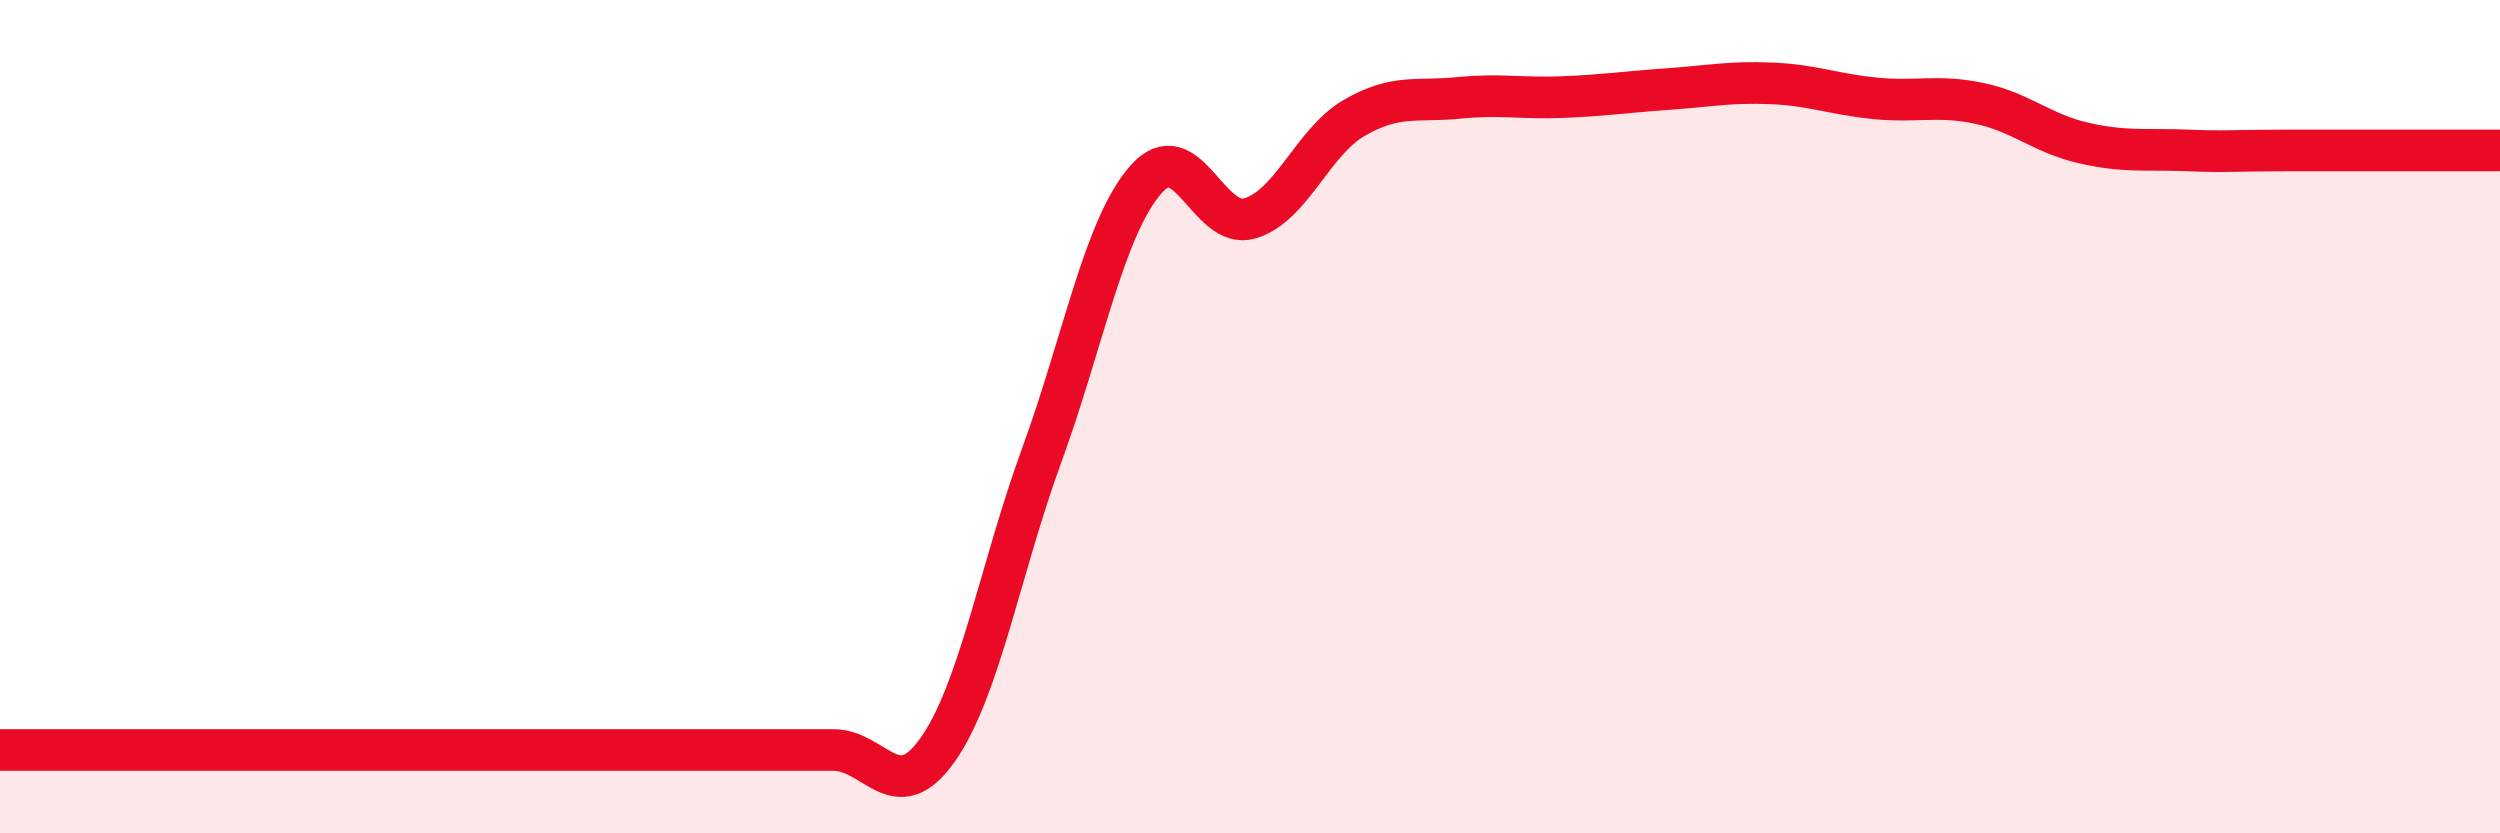 
    <svg width="60" height="20" viewBox="0 0 60 20" xmlns="http://www.w3.org/2000/svg">
      <path
        d="M 0,18 C 0.5,18 1.5,18 2.5,18 C 3.5,18 4,18 5,18 C 6,18 6.5,18 7.5,18 C 8.5,18 9,18 10,18 C 11,18 11.5,18 12.5,18 C 13.5,18 14,18 15,18 C 16,18 16.5,18 17.5,18 C 18.5,18 19,18 20,18 C 21,18 21.5,19.41 22.5,18 C 23.5,16.59 24,13.67 25,10.93 C 26,8.19 26.5,5.45 27.5,4.31 C 28.5,3.17 29,5.54 30,5.24 C 31,4.94 31.5,3.41 32.5,2.83 C 33.5,2.25 34,2.45 35,2.35 C 36,2.25 36.5,2.37 37.5,2.33 C 38.5,2.29 39,2.21 40,2.14 C 41,2.07 41.5,1.96 42.5,2 C 43.5,2.04 44,2.26 45,2.36 C 46,2.46 46.5,2.27 47.5,2.48 C 48.5,2.69 49,3.2 50,3.43 C 51,3.66 51.5,3.57 52.5,3.61 C 53.5,3.65 53.5,3.61 55,3.61 C 56.5,3.61 59,3.61 60,3.61L60 20L0 20Z"
        fill="#EB0A25"
        opacity="0.1"
        stroke-linecap="round"
        stroke-linejoin="round"
      />
      <path
        d="M 0,18 C 0.5,18 1.5,18 2.5,18 C 3.5,18 4,18 5,18 C 6,18 6.5,18 7.5,18 C 8.5,18 9,18 10,18 C 11,18 11.5,18 12.5,18 C 13.5,18 14,18 15,18 C 16,18 16.5,18 17.5,18 C 18.5,18 19,18 20,18 C 21,18 21.5,19.41 22.5,18 C 23.5,16.59 24,13.67 25,10.93 C 26,8.19 26.5,5.45 27.5,4.31 C 28.5,3.17 29,5.54 30,5.24 C 31,4.94 31.5,3.41 32.5,2.83 C 33.5,2.25 34,2.45 35,2.35 C 36,2.25 36.5,2.37 37.5,2.33 C 38.5,2.29 39,2.21 40,2.14 C 41,2.07 41.5,1.96 42.5,2 C 43.5,2.04 44,2.26 45,2.36 C 46,2.46 46.5,2.27 47.5,2.48 C 48.5,2.69 49,3.2 50,3.43 C 51,3.66 51.5,3.57 52.5,3.61 C 53.5,3.65 53.5,3.61 55,3.61 C 56.5,3.61 59,3.61 60,3.61"
        stroke="#EB0A25"
        stroke-width="1"
        fill="none"
        stroke-linecap="round"
        stroke-linejoin="round"
      />
    </svg>
  